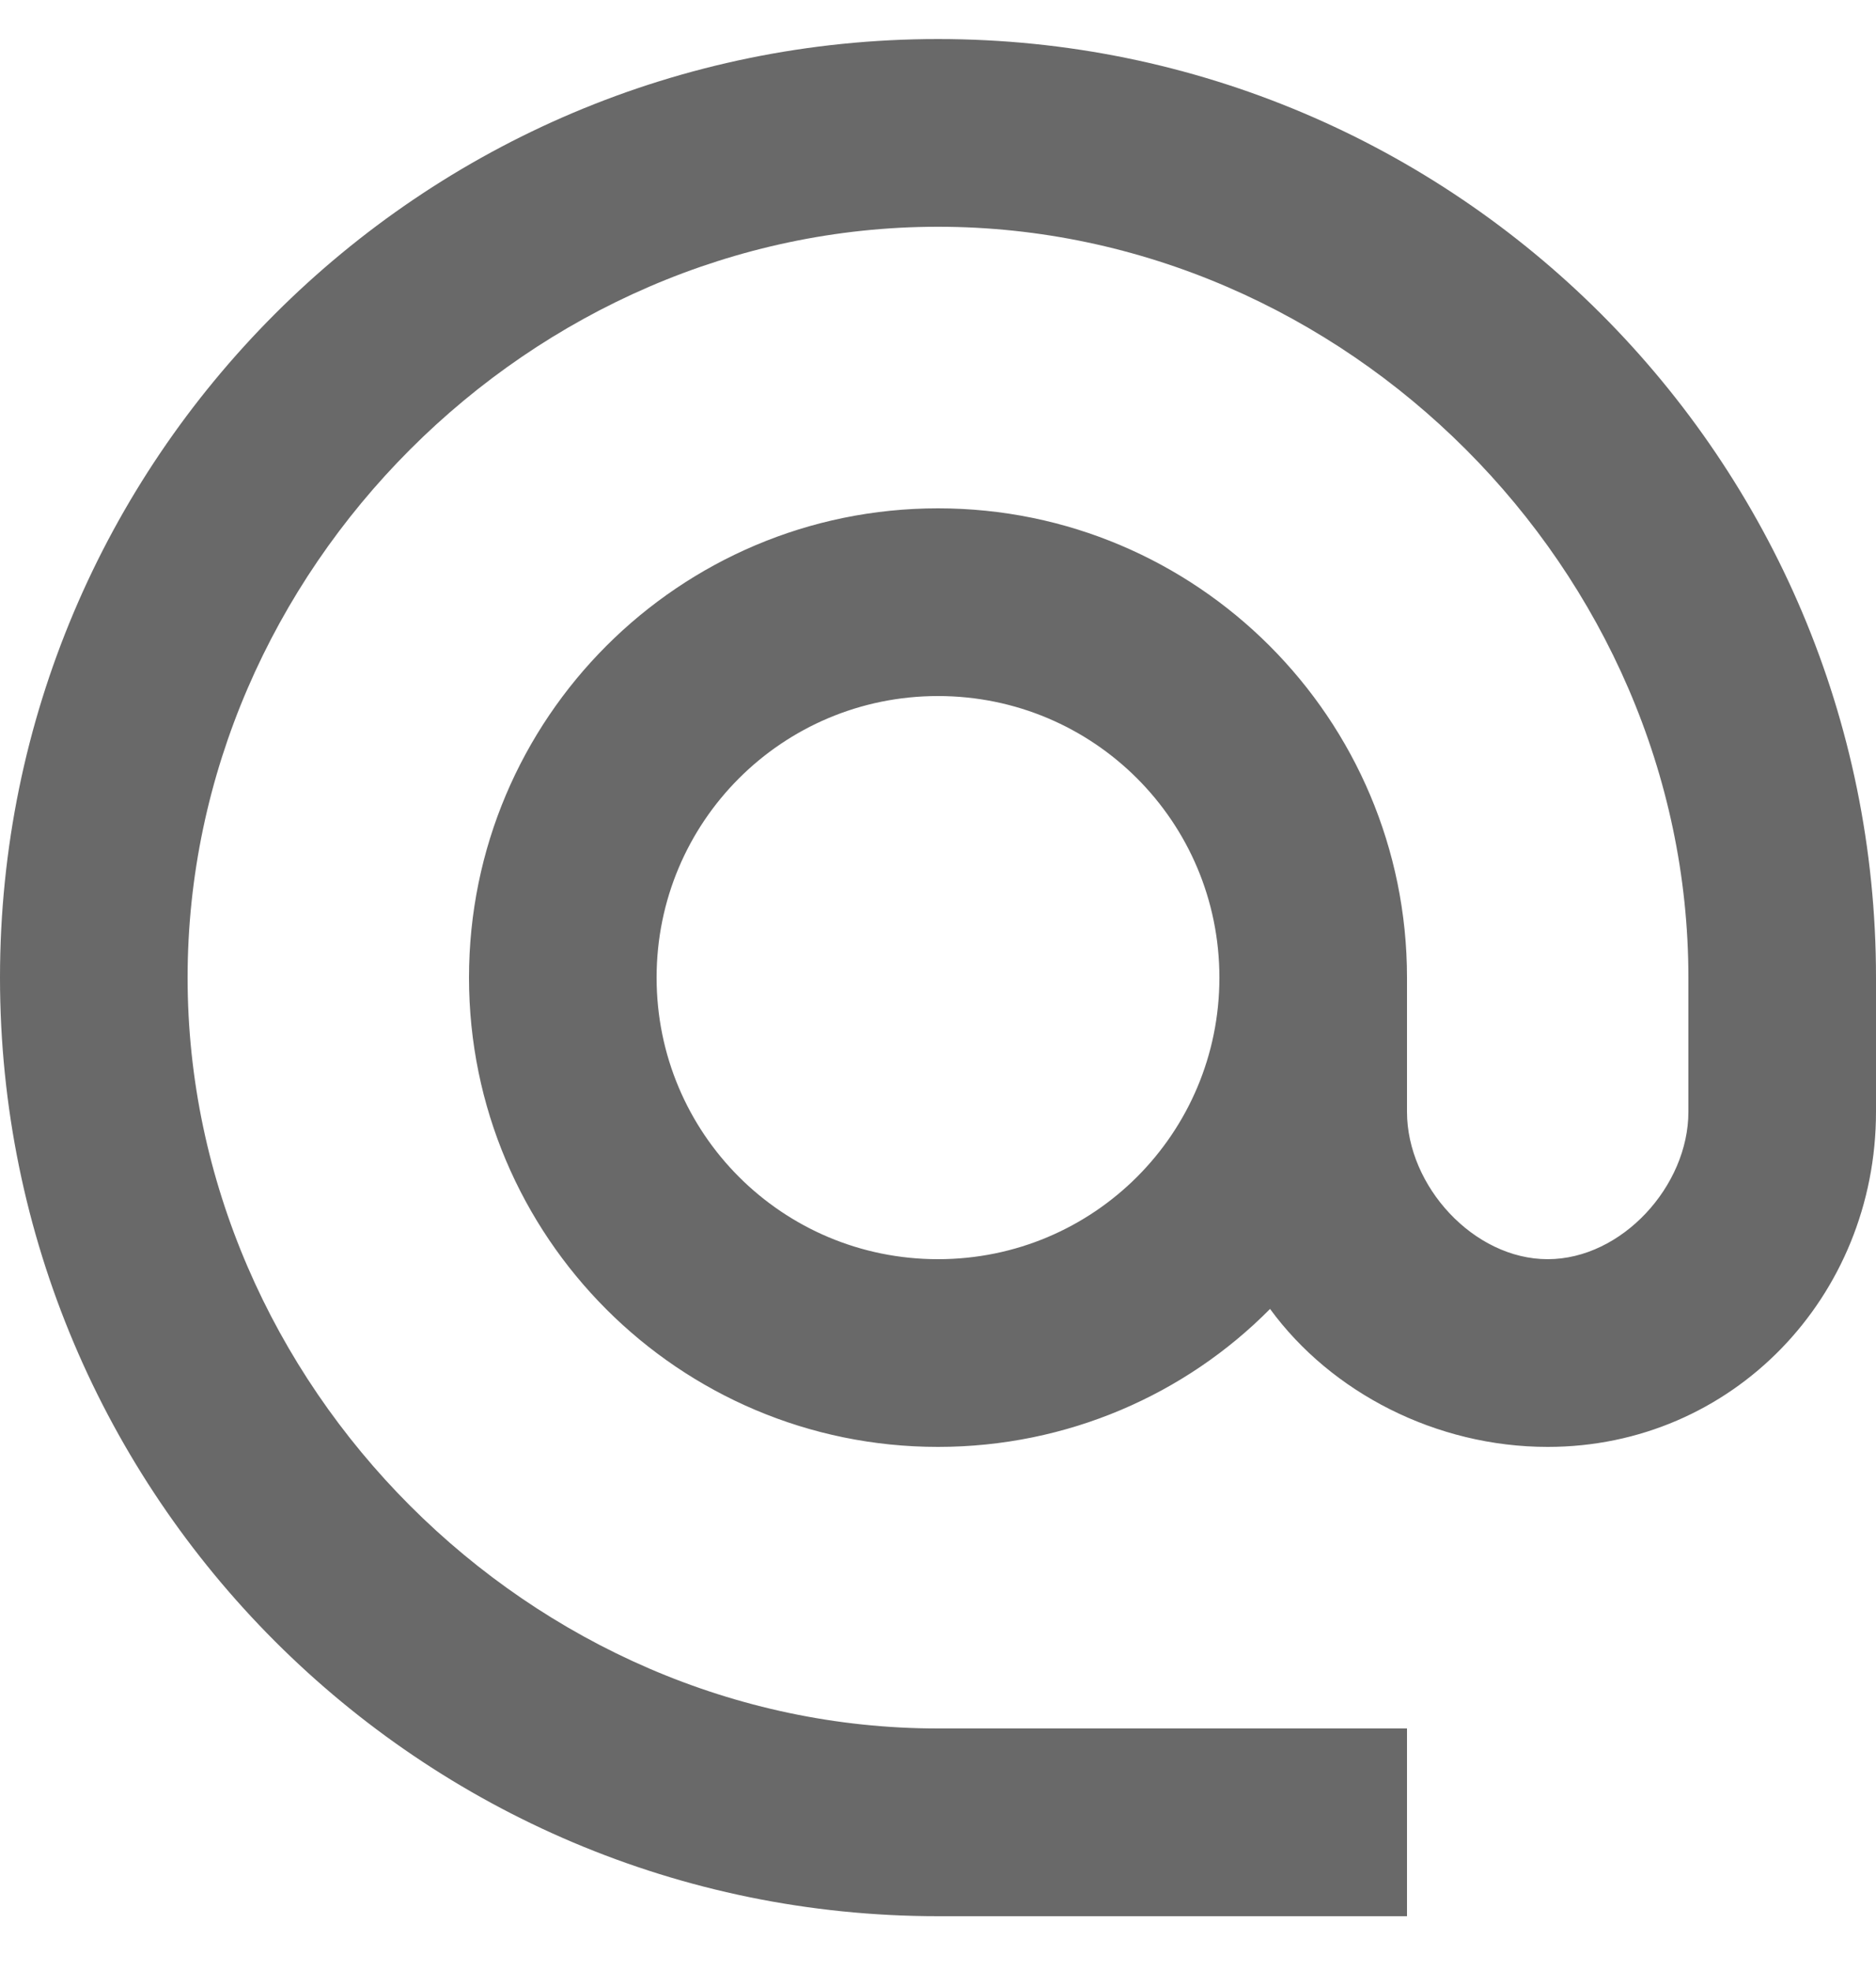 <svg width="20" height="21" viewBox="0 0 20 21" fill="none" xmlns="http://www.w3.org/2000/svg">
<path d="M10 0.416C4.48 0.416 0 4.896 0 10.416C0 15.936 4.48 20.416 10 20.416H15V18.416H10C5.66 18.416 2 14.756 2 10.416C2 6.076 5.66 2.416 10 2.416C14.34 2.416 18 6.076 18 10.416V11.846C18 12.636 17.29 13.416 16.5 13.416C15.71 13.416 15 12.636 15 11.846V10.416C15 7.656 12.76 5.416 10 5.416C7.24 5.416 5 7.656 5 10.416C5 13.176 7.24 15.416 10 15.416C11.38 15.416 12.64 14.856 13.54 13.946C14.19 14.836 15.31 15.416 16.5 15.416C18.47 15.416 20 13.816 20 11.846V10.416C20 4.896 15.52 0.416 10 0.416ZM10 13.416C8.34 13.416 7 12.076 7 10.416C7 8.756 8.34 7.416 10 7.416C11.66 7.416 13 8.756 13 10.416C13 12.076 11.66 13.416 10 13.416Z" fill="#696969"/>
</svg>
